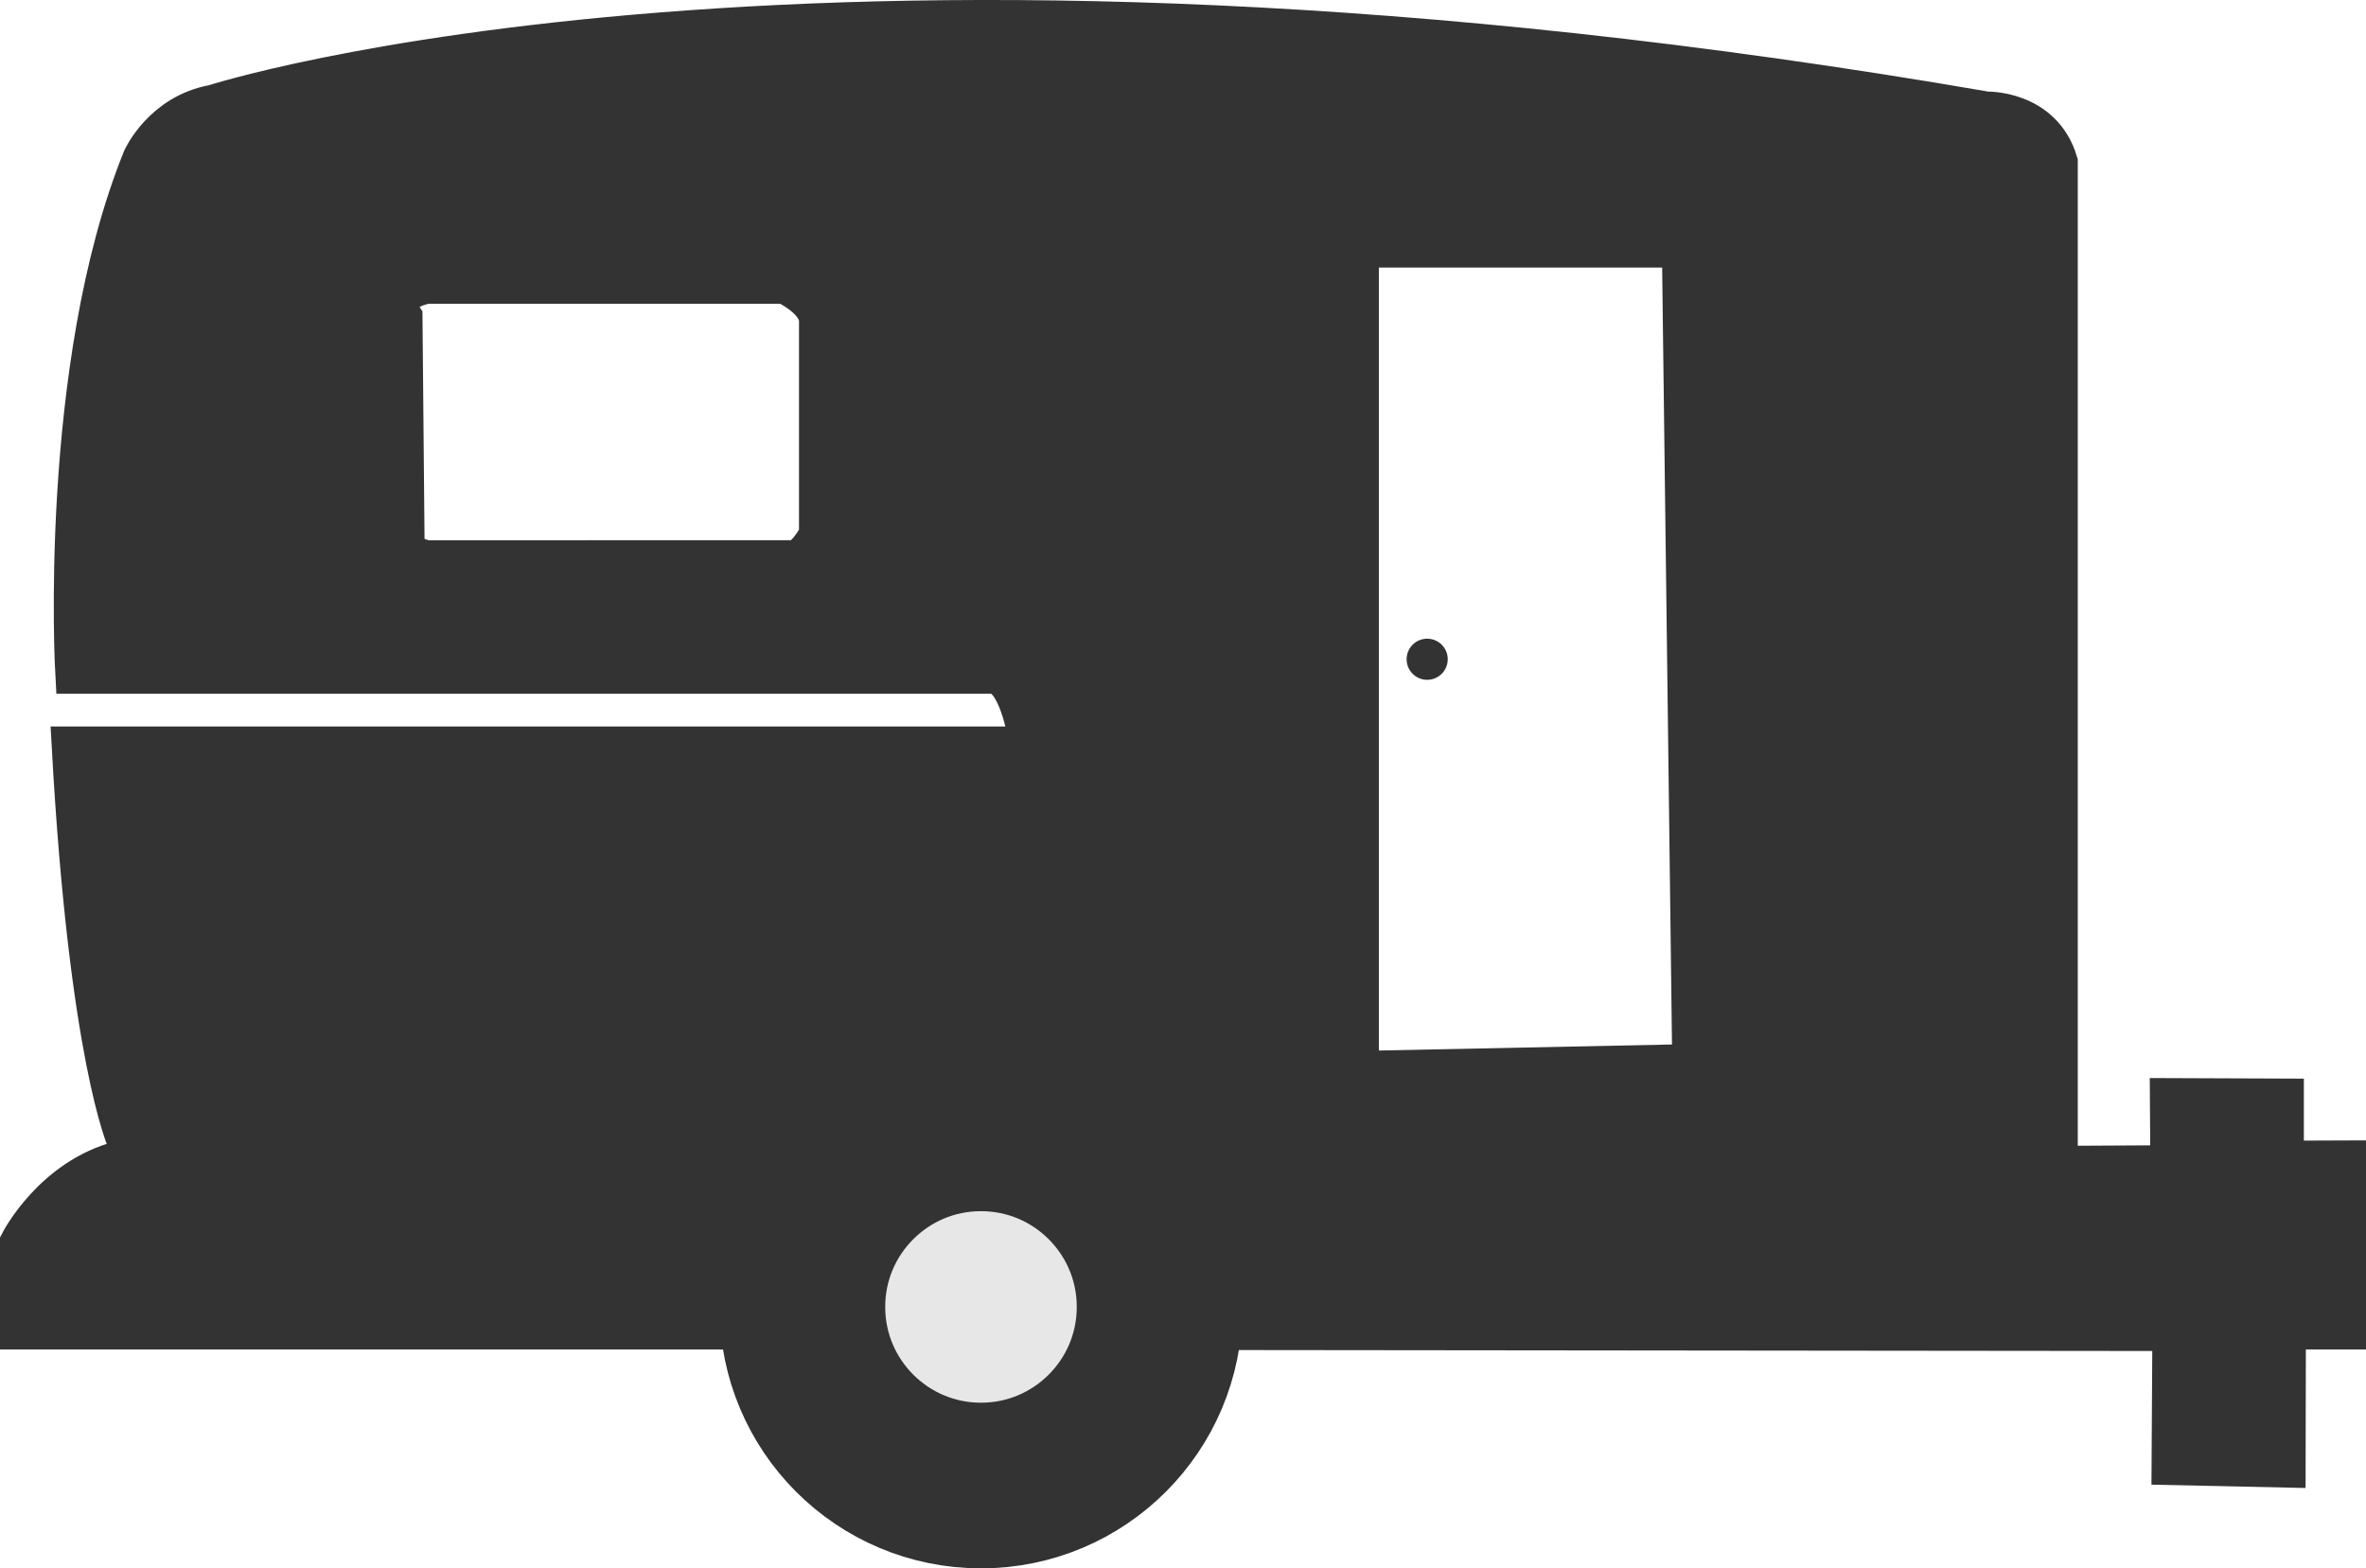<?xml version="1.0" encoding="utf-8"?>
<!-- Generator: Adobe Illustrator 16.0.3, SVG Export Plug-In . SVG Version: 6.00 Build 0)  -->
<svg version="1.2" baseProfile="tiny" xmlns="http://www.w3.org/2000/svg" xmlns:xlink="http://www.w3.org/1999/xlink" x="0px"
	 y="0px" width="114.25px" height="75.741px" viewBox="0 0 114.25 75.741" xml:space="preserve">
<g id="wohnwagen">
	<g>
		<path fill="#333333" stroke="#333333" stroke-width="2" stroke-miterlimit="10" d="M110.25,56.088v-3l-5.435-0.021l0.022,3.241
			l-5.505,0.03v-48.5c-0.75-2.5-3.416-2.417-3.416-2.417c-56.5-9.75-85.584-0.333-85.584-0.333C7.882,5.523,6.917,7.671,6.917,7.671
			c-4.084,10.083-3.25,24.833-3.25,24.833s42.833,0,44.25,0c0.177,0,0.338,0.056,0.485,0.154c1.028,0.687,1.348,3.429,1.348,3.429
			H3.5c0.833,15,2.667,19,2.667,19s2.916,0.167-0.334,1S1,60.005,1,60.005v4.167h33l70.935,0.074l-0.039,6.475l5.438,0.118
			l0.014-6.667h2.903v-8.095L110.25,56.088z M39.583,25.838c0,0-0.666,1.333-1.333,1.25l-17.667,0.004c0,0-1.583-0.337-1.083-1.087
			l-0.098-10.667c0,0-0.819-1.25,1.181-1.667h17.334c0,0,1.666,0.75,1.666,1.833V25.838z M65.583,51.755v-39.5v-0.333H81.25
			l0.5,39.5L65.583,51.755z"/>
		<circle fill="#333333" cx="68.916" cy="31.838" r="0.993"/>
		<circle fill="#E7E7E7" stroke="#333333" stroke-width="8" stroke-miterlimit="10" cx="47.37" cy="63.117" r="8.625"/>
	</g>
</g>
<g id="CARAVAN" display="none">
	<g display="inline">
		<path fill="#333333" stroke="#333333" stroke-miterlimit="10" d="M-2.417-102.876l-14.5-16.674l-106.5,0.007
			c-2-0.167-2.667,2.5-2.667,2.5l0.167,54.833h-2.667v6.667h17l69.167-1v-40l37.833-0.5C-0.417-98.21-2.417-102.876-2.417-102.876z
			 M-83.083-90.209h-29.833v-16.167h29.833V-90.209z M-53.917-64.209H-69.75v-42.167h15.833V-64.209z"/>
		<path fill="#333333" stroke="#333333" stroke-miterlimit="10" d="M3.917-62.376v-13l-12.487-4l-6.013-11.333l-21.5,0.5v34.667h43
			v-7.603L3.917-62.376z M-29.75-76.709v-7.5h10.667l3.667,7.5H-29.75z"/>
		<circle fill="#333333" cx="-67.026" cy="-84.209" r="0.917"/>
		<circle fill="#E7E7E7" stroke="#333333" stroke-width="7" stroke-miterlimit="10" cx="-101.173" cy="-55.543" r="7.602"/>
		<circle fill="#E7E7E7" stroke="#333333" stroke-width="7" stroke-miterlimit="10" cx="-16.173" cy="-55.543" r="7.602"/>
	</g>
</g>
<g id="geländewagen" display="none">
	<path display="inline" fill="#231F20" d="M435.833-149.162"/>
	<g display="inline">
		<circle fill="#E7E7E7" stroke="#333333" stroke-width="15" stroke-miterlimit="10" cx="134.03" cy="-55.048" r="14.633"/>
		<circle fill="#E7E7E7" stroke="#333333" stroke-width="15" stroke-miterlimit="10" cx="231.029" cy="-54.464" r="14.633"/>
		<polygon fill="#333333" points="156.6,-58.908 210.358,-58.743 211.601,-61.598 156.6,-61.598 		"/>
		<path fill="#333333" d="M102.769-73.965l-1.566-25.909c0,0-6.755-9.51-12.754,0.633c-0.155,0.261,0.043,0.875,0.043,0.875
			l2.703,24.975C91.194-73.391,98.608-61.521,102.769-73.965z"/>
		<path fill="#333333" d="M256.812-88.331c0.292-3.944-4.09-4.723-4.09-4.723l-37.689-4.772l-2.159-22.789
			c0,0-0.11-1.164-0.668-2.376c-1.344-2.925-5.073-3.759-5.073-3.759h-99.032c-7.291-0.175-5.94,5.259-5.94,5.259
			s2.434,54.051,4.723,56.096c2.289,2.045,5.308,2.045,5.308,2.045l2.045-10.274c0.213-2.347,3.214-2.094,3.214-2.094L151-74.745
			c2.233-0.107,2.588,3.506,2.588,3.506l1.843,7.888h56.876l1.266-7.596c0,0,0.028,0.031,0.472-1.526
			c0.981-3.452,3.326-3.246,3.326-3.246s25.225,1.81,26.88,2.094c1.697,0.292,2.45,0.199,3.214,1.51
			c1.53,2.628,3.798,11.686,3.798,11.686c4.09,0.292,5.564-2.921,5.564-2.921L256.812-88.331z M159.717-96.657h-46.942
			c0,0-3.948,0.276-3.798-2.63l-1.679-15.237c0,0-0.366-4.337,3.724-4.337h45.286c0,0,3.083-0.292,4.317,3.506l1.818,14.606
			C162.443-100.75,163.222-96.657,159.717-96.657z M183.187-96.657h-2.922l-1.752-18.699c0,0,0-3.511,3.213-3.511h27.172
			l1.461,22.21H183.187z"/>
	</g>
</g>
</svg>
